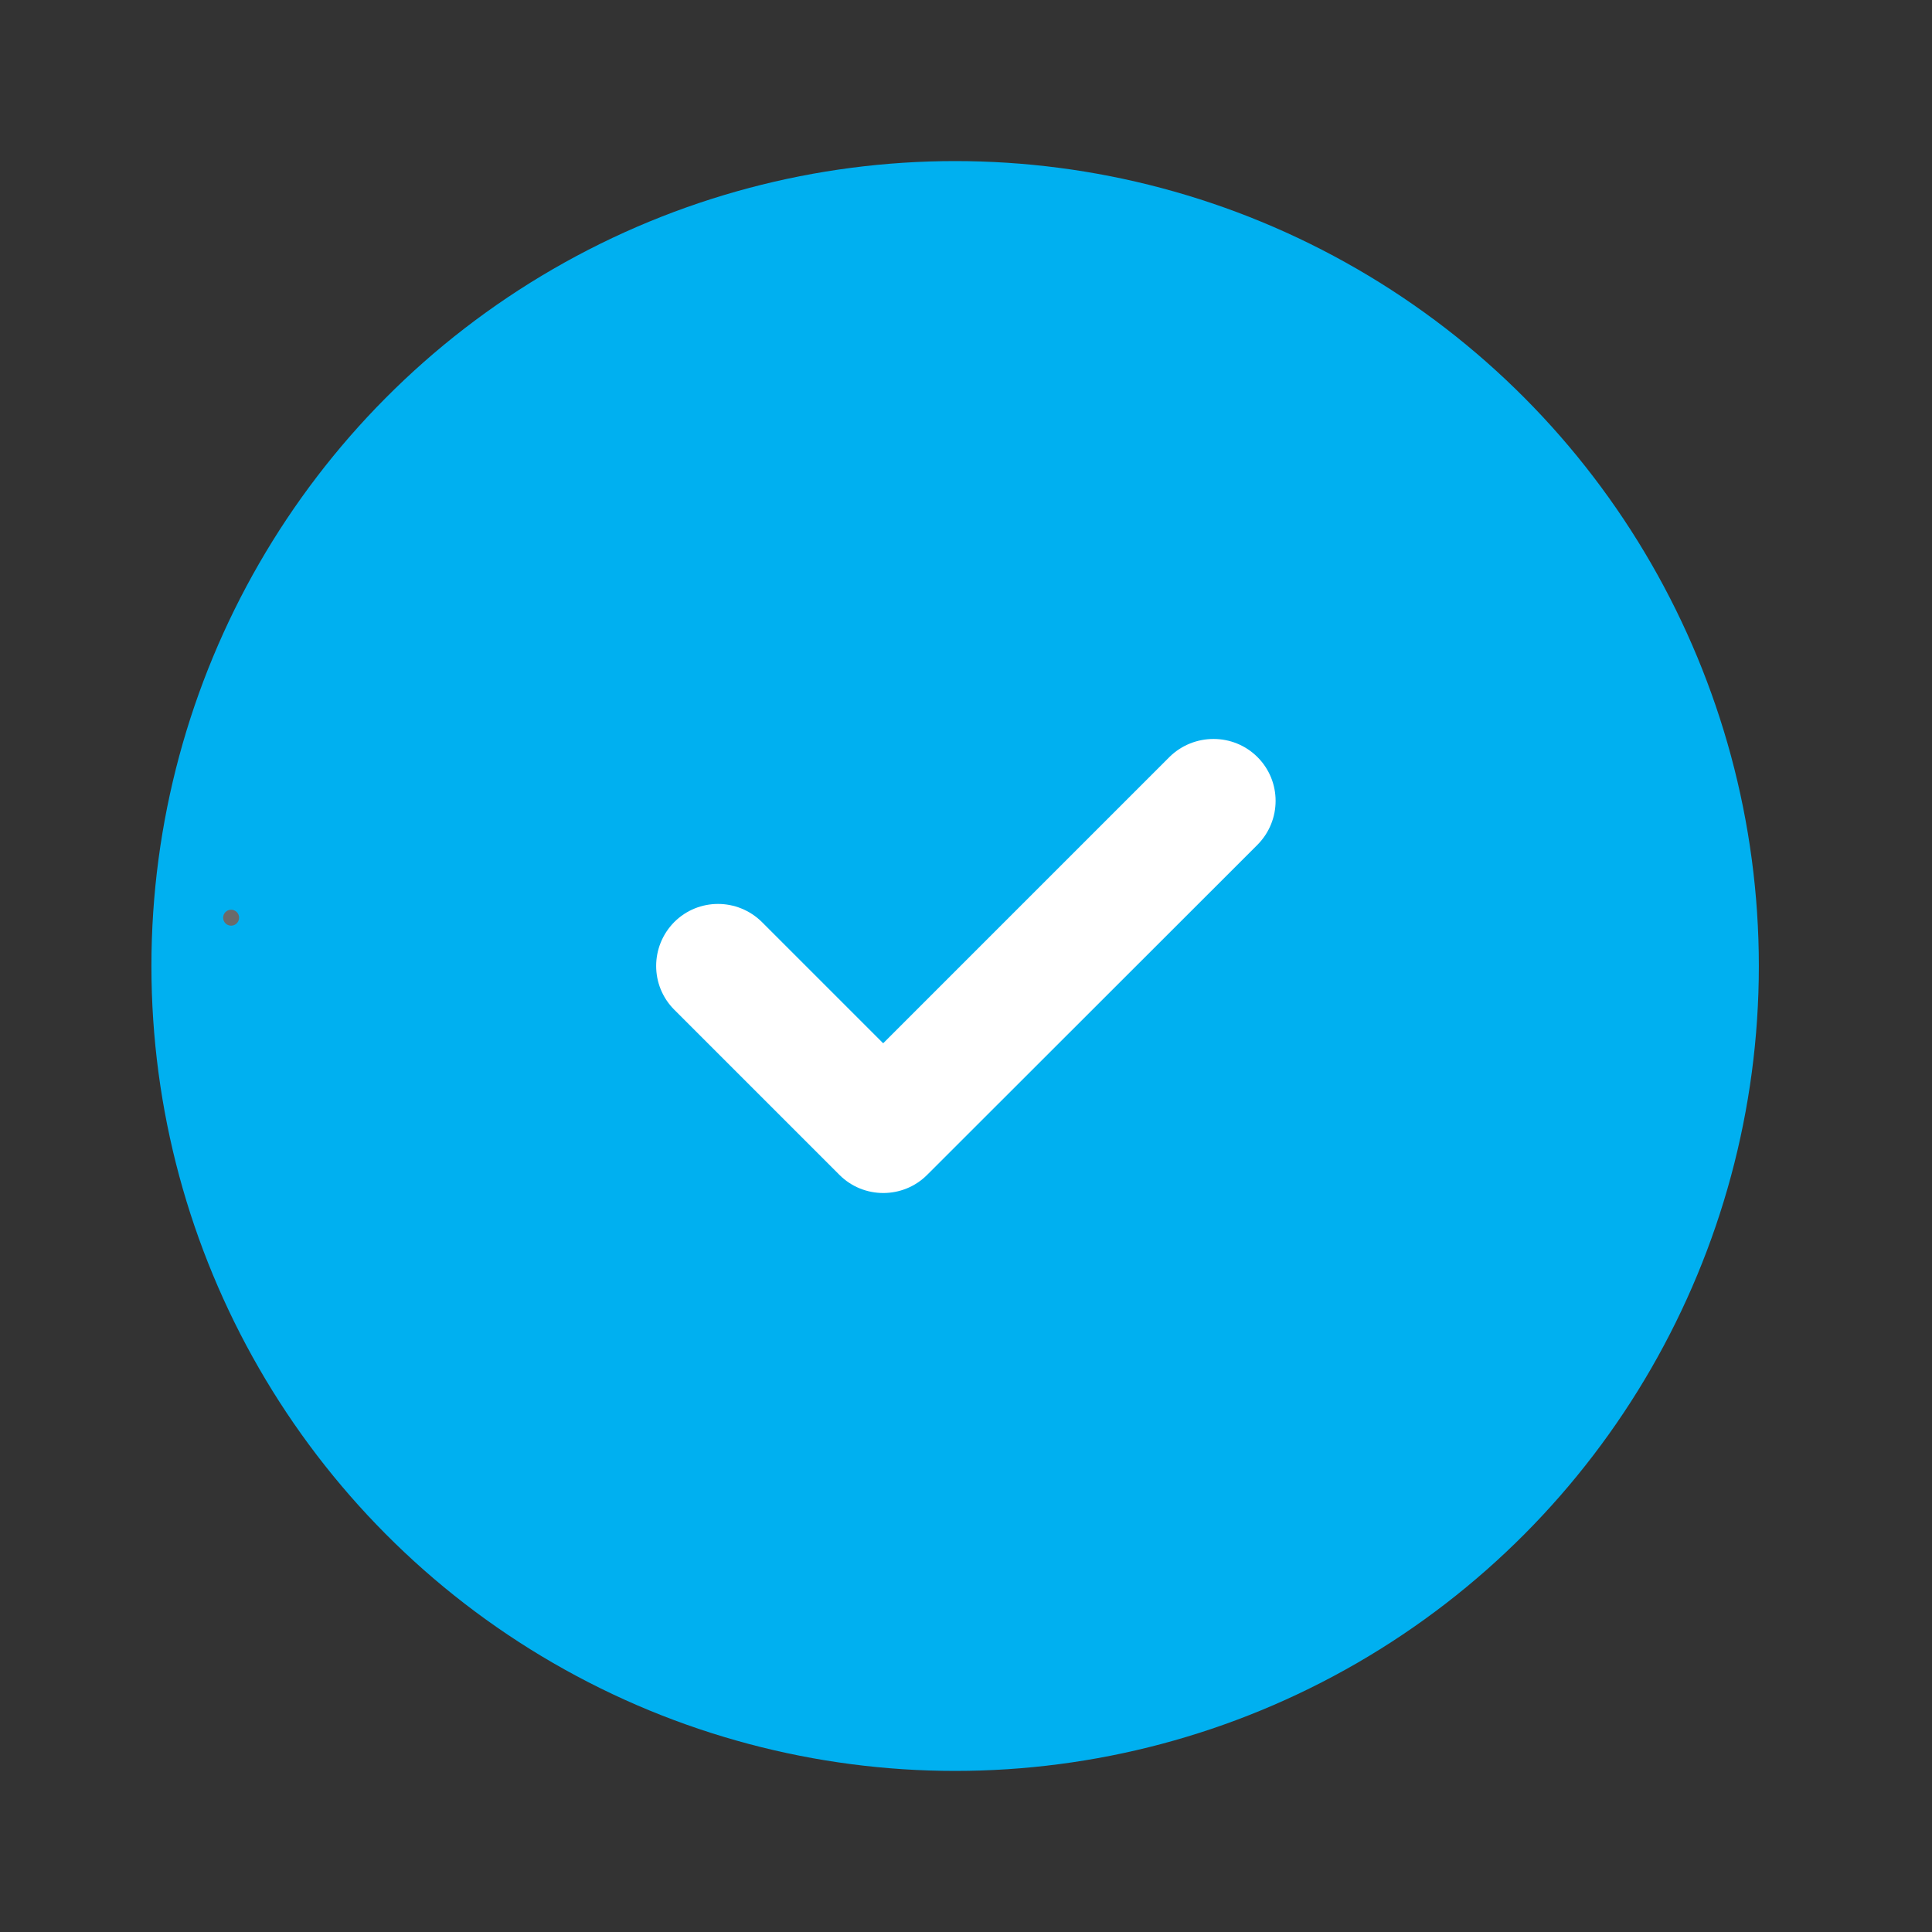 <?xml version="1.0" encoding="UTF-8"?> <svg xmlns="http://www.w3.org/2000/svg" xmlns:xlink="http://www.w3.org/1999/xlink" version="1.1" id="Слой_1" x="0px" y="0px" viewBox="0 0 800 800" style="enable-background:new 0 0 800 800;" xml:space="preserve"><rect x="0" y="0" width="800" height="800" fill="#333333" stroke="none"/> <style type="text/css"> .st0{fill-rule:evenodd;clip-rule:evenodd;fill:#00B0F0;} .st1{fill-rule:evenodd;clip-rule:evenodd;fill:#FFFFFF;} .st2{fill-rule:evenodd;clip-rule:evenodd;fill:#6A6A6A;} </style> <ellipse class="st0" cx="395.5" cy="400" rx="332.8" ry="333.3"></ellipse> <path class="st1" d="M520.7,313.5c10,10,10,26.2,0,36.3L383.9,486.5c-10,10-26.3,10-36.3,0l-68.4-68.4c-10-10-10-26.2,0-36.3 c10-10,26.2-10,36.3,0l50.2,50.2l118.6-118.6C494.4,303.5,510.7,303.5,520.7,313.5z"></path> <circle class="st2" cx="95.7" cy="380" r="3.3"></circle> </svg> 
